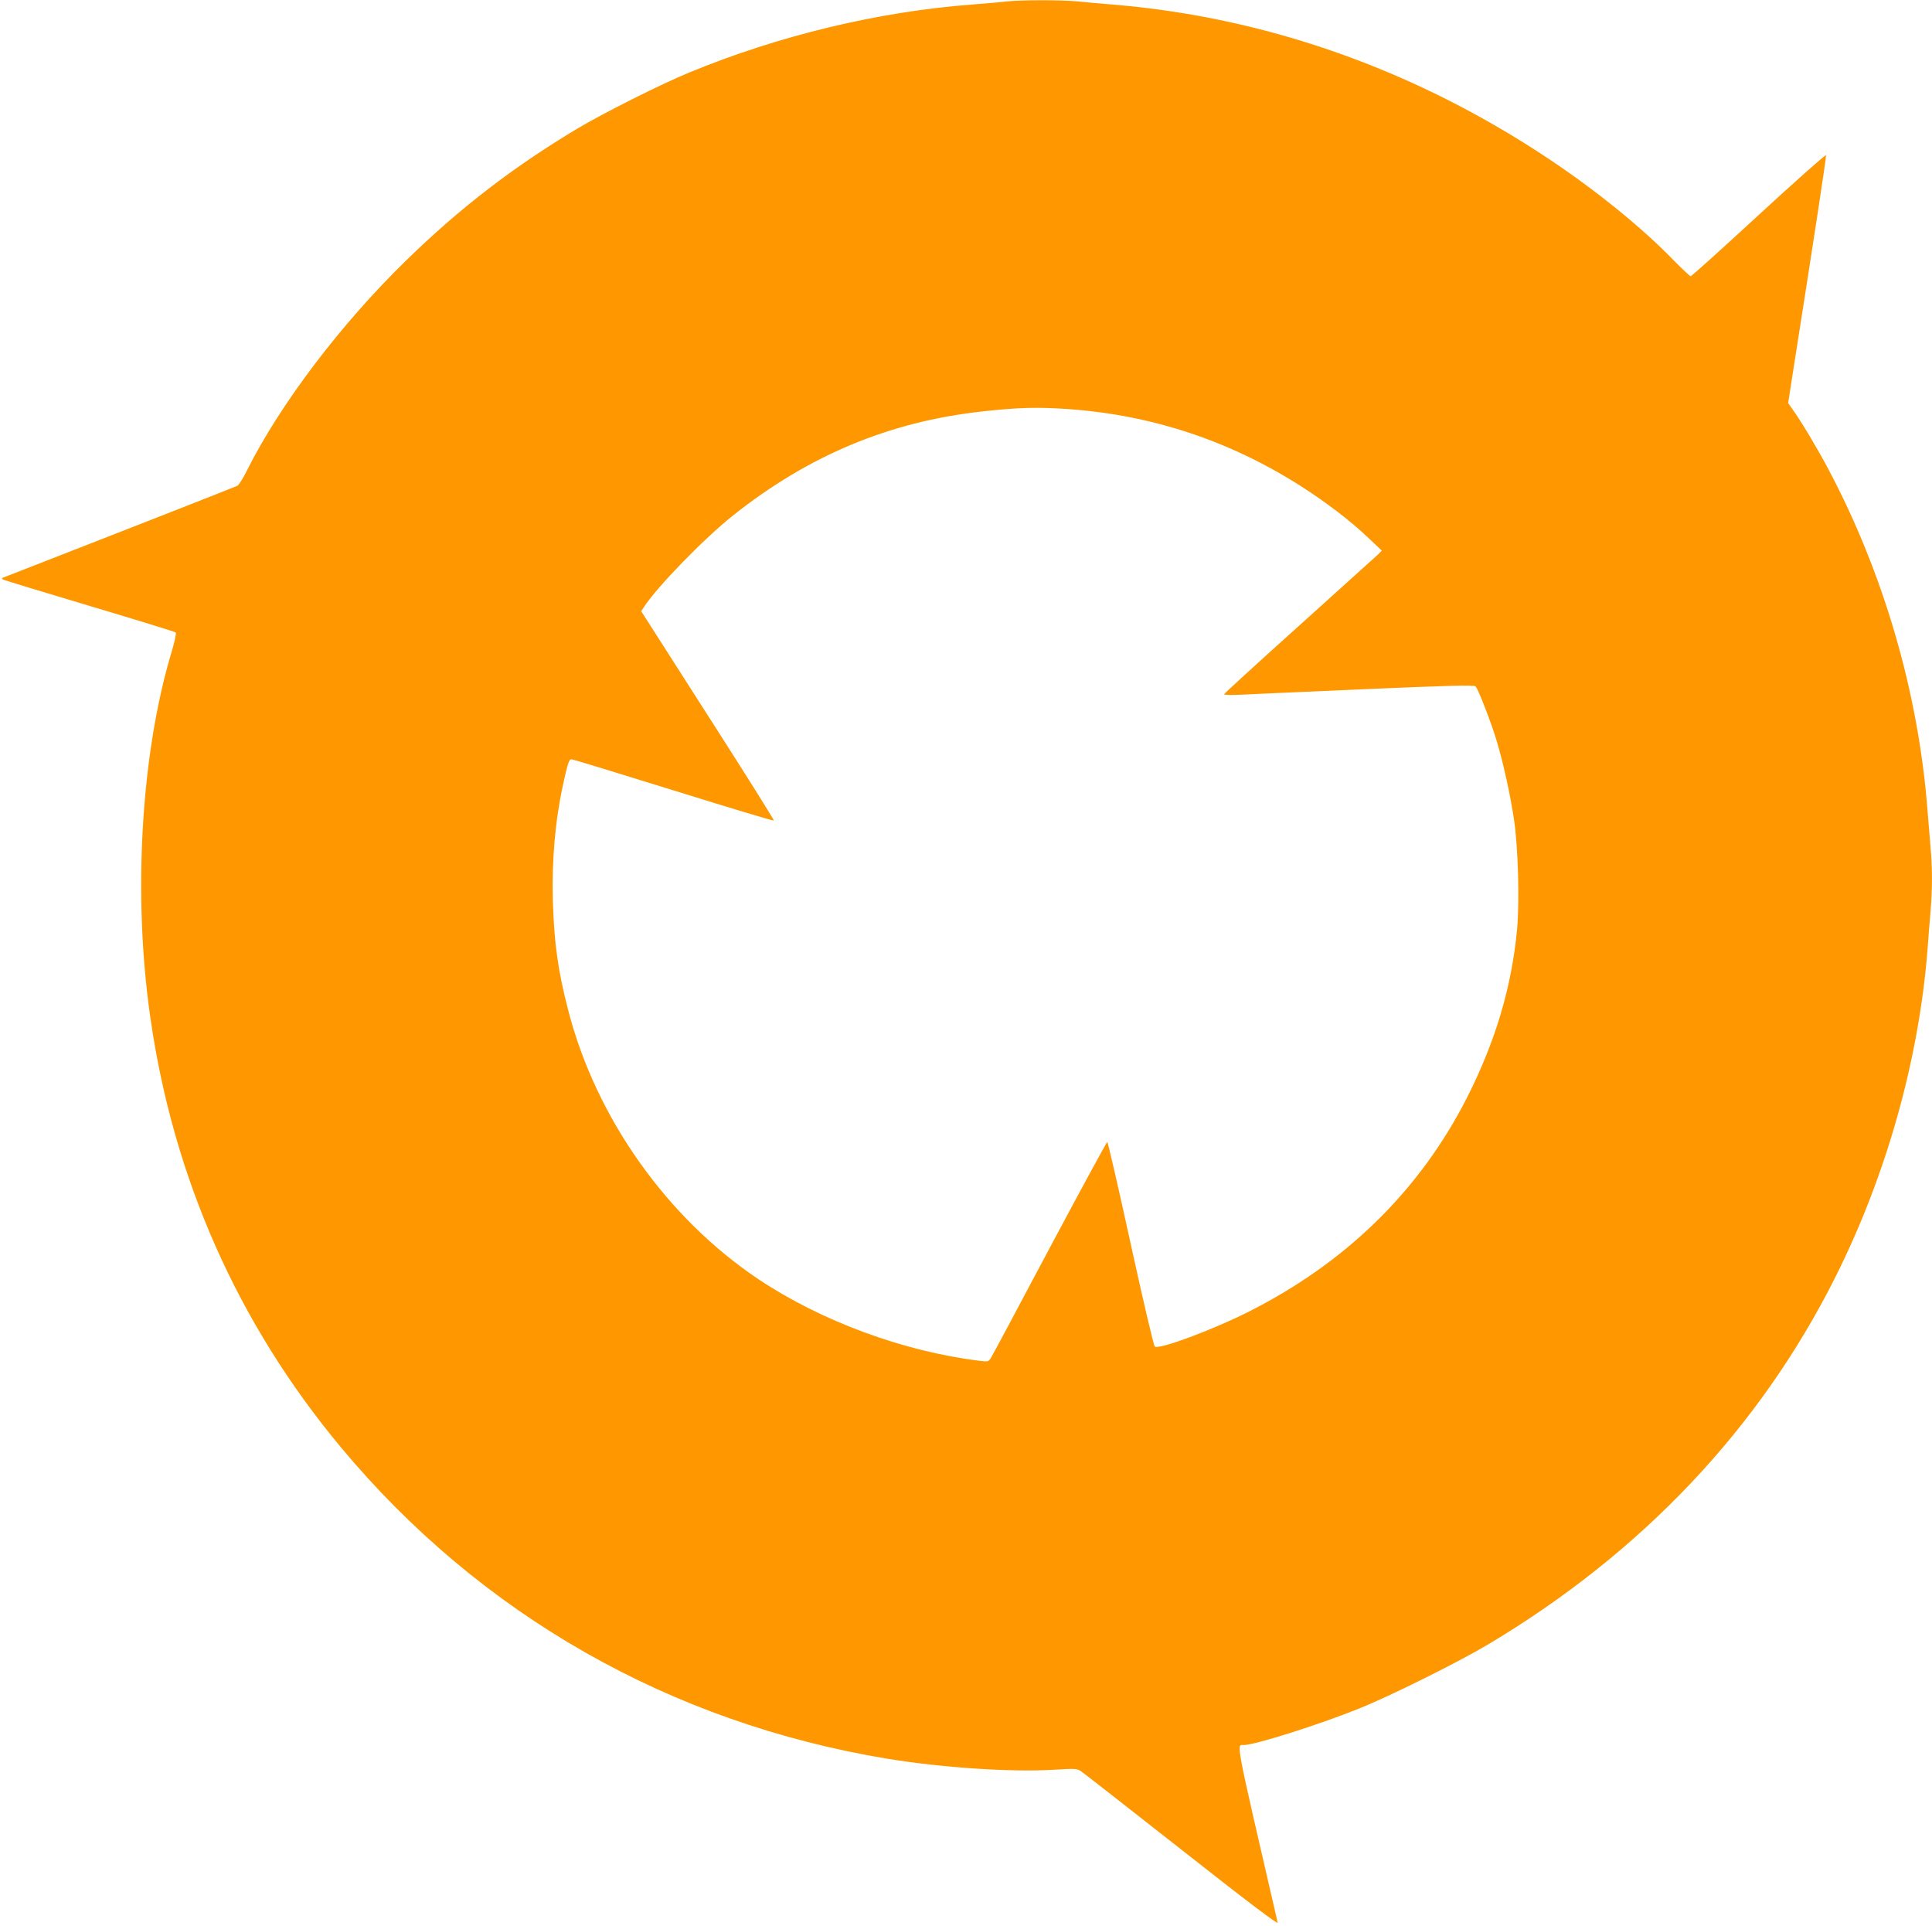 <?xml version="1.0" standalone="no"?>
<!DOCTYPE svg PUBLIC "-//W3C//DTD SVG 20010904//EN"
 "http://www.w3.org/TR/2001/REC-SVG-20010904/DTD/svg10.dtd">
<svg version="1.0" xmlns="http://www.w3.org/2000/svg"
 width="1280pt" height="1276pt" viewBox="0 0 1280 1276"
 preserveAspectRatio="xMidYMid meet">
<g transform="translate(0,1276) scale(0.1,-0.1)"
fill="#ff9800" stroke="none">
<path d="M6665 12750 c-38 -5 -140 -13 -225 -20 -620 -47 -1280 -205 -1875
-451 -179 -73 -571 -270 -740 -371 -424 -254 -777 -525 -1134 -873 -432 -421
-835 -952 -1055 -1392 -25 -51 -54 -96 -63 -101 -13 -7 -929 -366 -1538 -603
-28 -10 -29 -12 -10 -20 11 -5 270 -84 575 -175 305 -91 559 -169 564 -174 5
-5 -6 -58 -27 -128 -203 -675 -258 -1612 -141 -2422 152 -1064 579 -2027 1261
-2846 924 -1110 2183 -1827 3622 -2065 360 -59 822 -90 1101 -73 148 9 156 8
185 -12 16 -11 317 -246 668 -522 438 -345 636 -494 632 -479 -287 1244 -275
1176 -223 1177 72 0 495 134 761 241 207 83 656 306 859 427 1018 608 1798
1433 2299 2434 336 671 551 1434 609 2163 5 72 14 185 20 252 13 153 13 298 0
433 -5 58 -14 168 -20 245 -60 775 -290 1565 -655 2254 -73 138 -181 319 -238
398 l-30 43 36 232 c139 883 218 1401 215 1410 -2 6 -203 -172 -445 -395 -243
-224 -446 -407 -452 -407 -5 0 -58 50 -118 111 -205 211 -504 454 -817 663
-886 592 -1874 942 -2896 1026 -74 6 -179 15 -233 21 -113 10 -370 10 -472 -1z
m415 -2700 c551 -40 1059 -207 1530 -505 170 -108 337 -235 450 -343 l95 -90
-25 -25 c-14 -13 -249 -225 -522 -471 -274 -246 -498 -451 -498 -455 0 -5 42
-6 93 -4 50 3 422 19 826 37 586 25 737 29 747 19 18 -18 107 -249 142 -368
43 -145 88 -350 112 -510 28 -181 38 -549 21 -731 -36 -384 -143 -742 -331
-1114 -314 -618 -805 -1098 -1456 -1424 -240 -120 -581 -246 -613 -227 -7 5
-79 311 -160 682 -81 371 -151 674 -155 674 -4 0 -176 -317 -383 -705 -206
-388 -381 -716 -390 -729 -14 -21 -19 -23 -71 -16 -504 61 -1051 263 -1466
540 -606 405 -1076 1068 -1260 1777 -69 265 -94 444 -103 724 -8 271 15 537
67 774 31 144 40 170 56 170 9 0 313 -93 676 -206 363 -113 662 -203 665 -200
3 3 -193 316 -437 696 l-442 691 18 27 c85 132 396 452 589 606 500 398 1035
622 1650 690 240 27 367 30 575 16z"/>
</g>
</svg>
